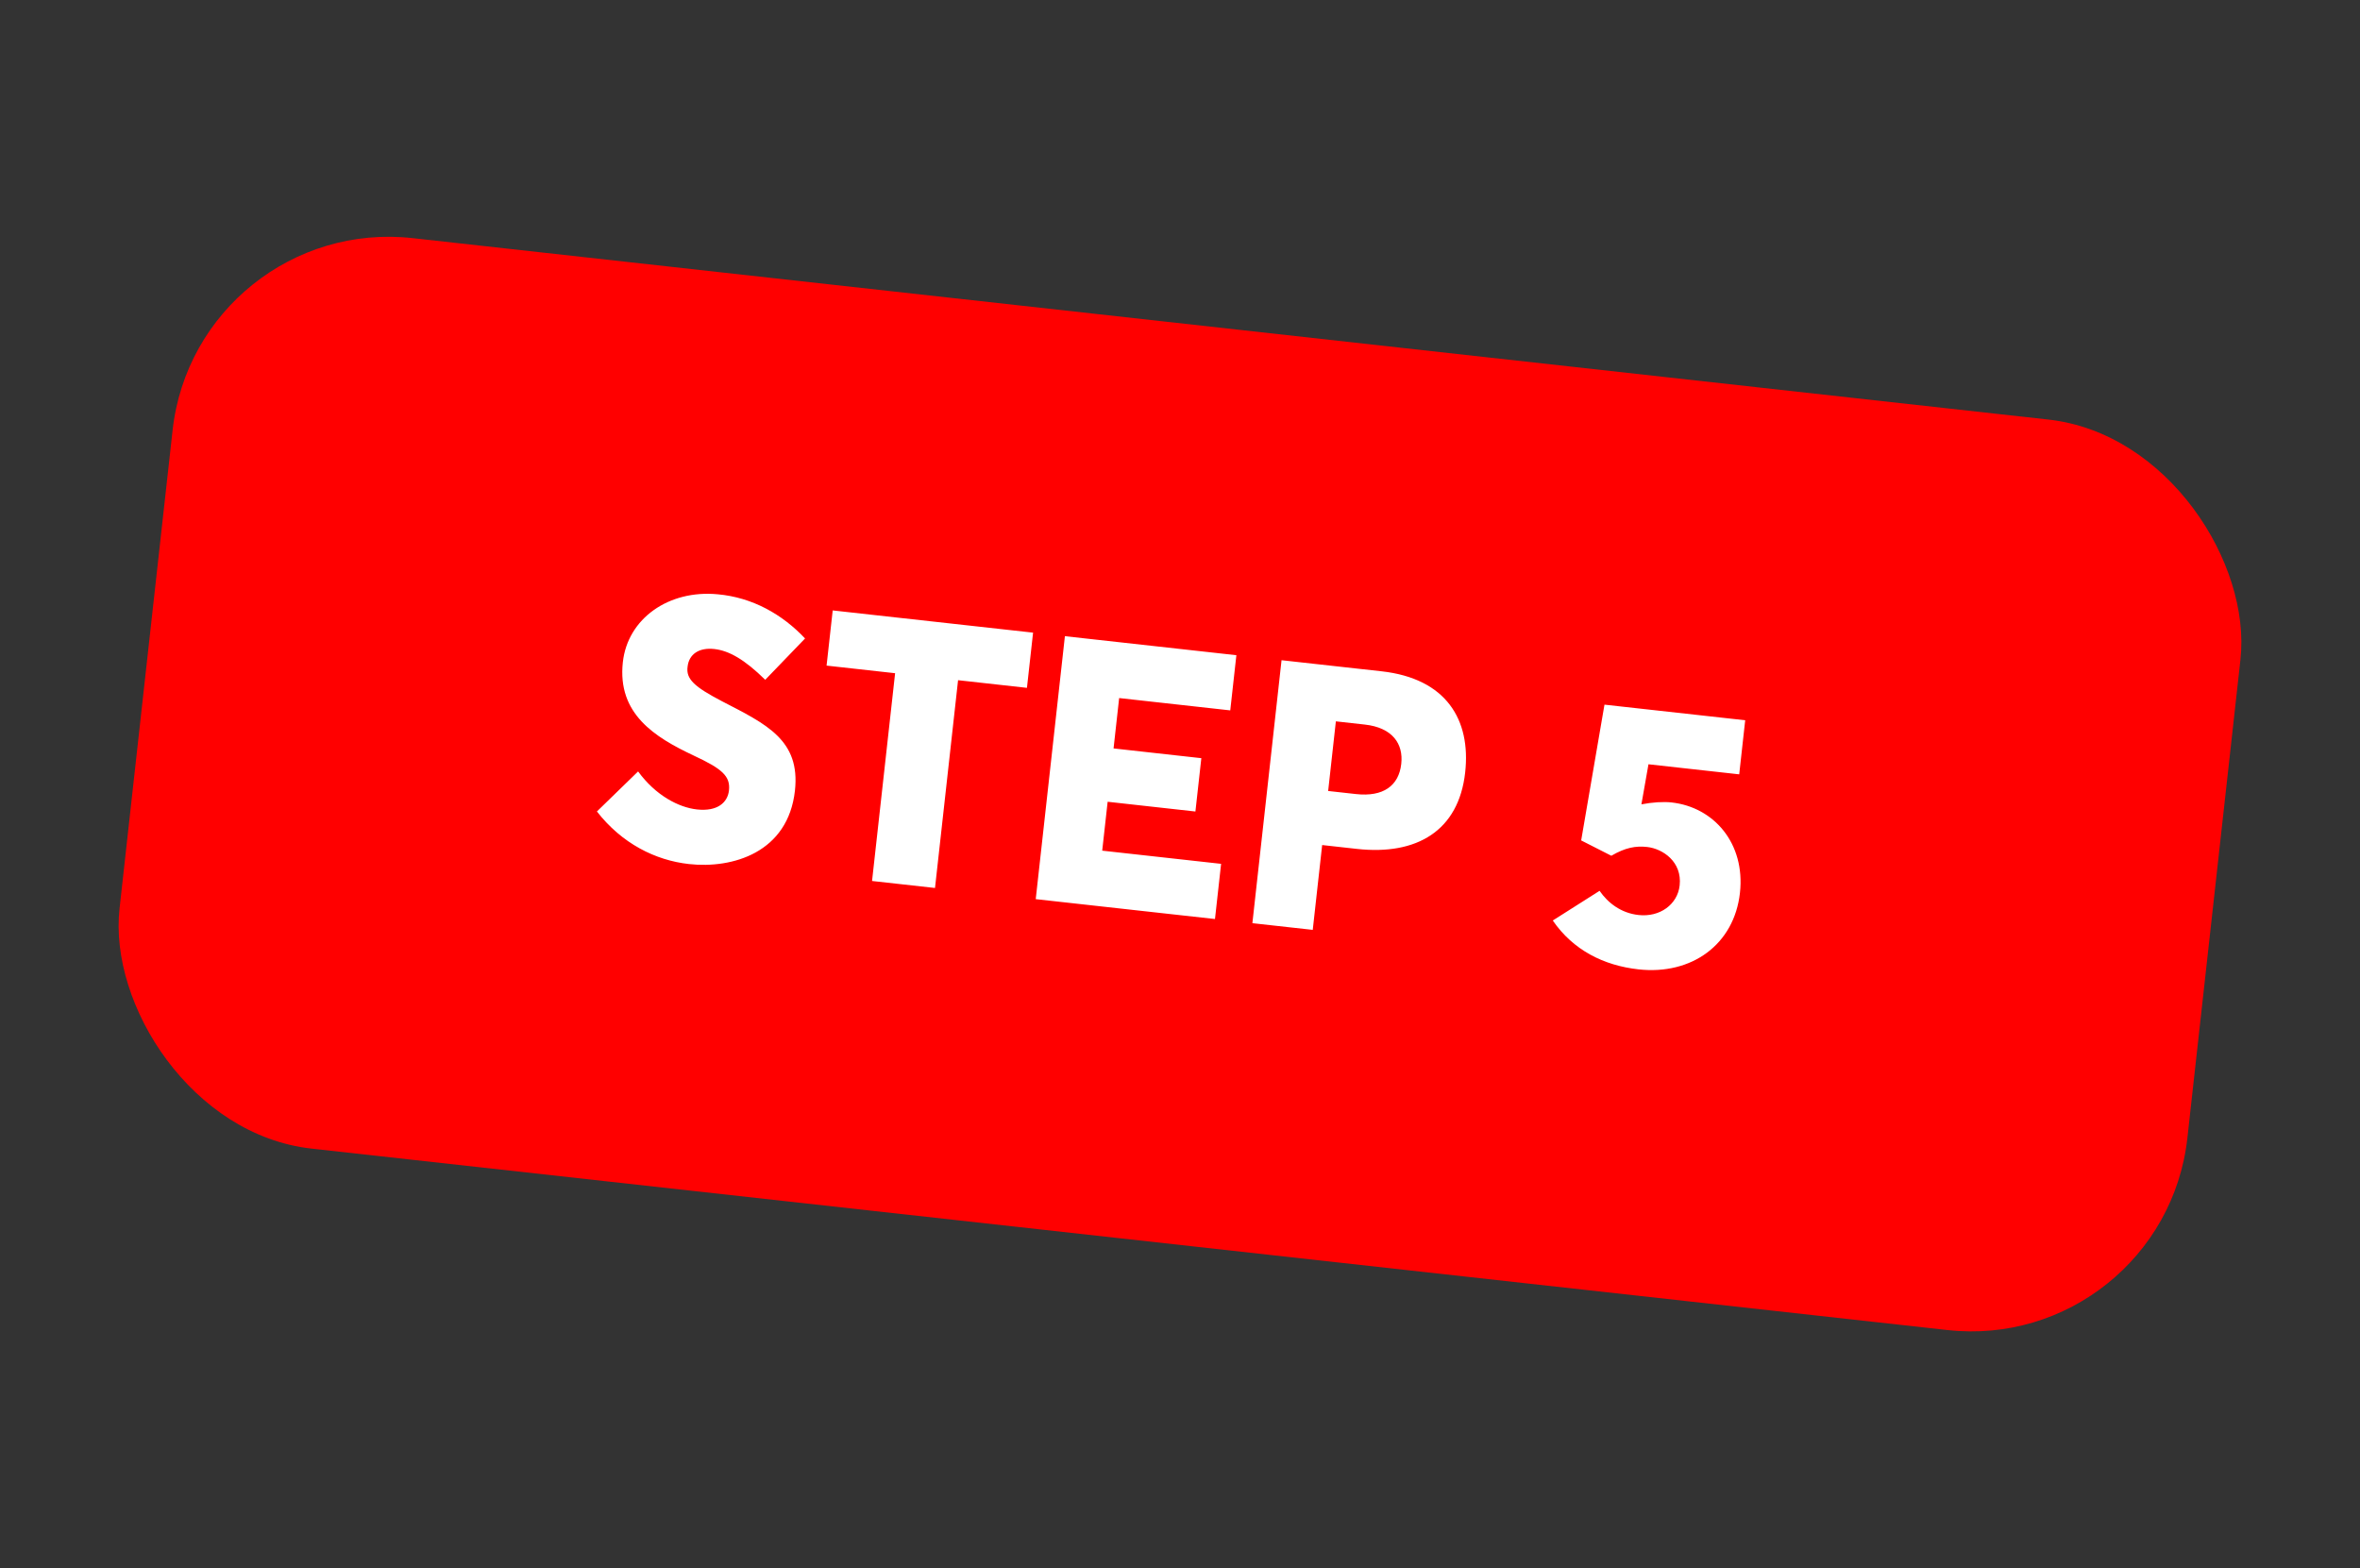 <?xml version="1.0" encoding="UTF-8"?> <svg xmlns="http://www.w3.org/2000/svg" width="152" height="101" viewBox="0 0 152 101" fill="none"><rect x="0" y="0" width="152" height="101" fill="#333333" stroke="none"/> <rect x="12.66" y="13.794" width="134" height="59" rx="14" transform="rotate(6.329 12.66 13.794)" fill="#FF0000"></rect> <path d="M44.372 55.65C47.187 55.962 50.757 54.909 51.199 50.926C51.561 47.658 49.356 46.641 46.501 45.165C44.744 44.245 44.171 43.747 44.285 42.939C44.375 42.128 45.027 41.693 46.005 41.801C46.959 41.907 47.958 42.477 49.286 43.783L51.851 41.122C50.383 39.559 48.45 38.475 46.227 38.276C43.073 37.975 40.428 39.831 40.116 42.645C39.745 45.985 42.187 47.487 44.665 48.656C46.502 49.511 47.053 49.983 46.95 50.913C46.865 51.677 46.219 52.281 44.883 52.133C43.714 52.003 42.23 51.235 41.098 49.685L38.445 52.264C40.052 54.326 42.202 55.409 44.372 55.65ZM56.166 56.741L60.221 57.191L61.706 43.809L66.142 44.301L66.537 40.746L53.632 39.315L53.237 42.869L57.651 43.359L56.166 56.741ZM66.708 57.91L78.253 59.191L78.647 55.636L70.99 54.787L71.34 51.638L76.993 52.266L77.374 48.831L71.721 48.203L72.081 44.959L79.237 45.753L79.631 42.199L68.587 40.974L66.708 57.91ZM80.662 59.458L84.55 59.889L85.156 54.426L87.398 54.675C91.238 55.101 93.949 53.518 94.367 49.749C94.743 46.362 93.155 43.699 88.981 43.236L82.54 42.522L80.662 59.458ZM85.542 50.944L86.039 46.459L87.9 46.666C89.689 46.864 90.394 47.908 90.251 49.196C90.095 50.604 89.096 51.338 87.331 51.142L85.542 50.944ZM107.663 51.683C107.138 51.625 106.433 51.667 105.718 51.805L106.173 49.224L112.017 49.872L112.403 46.389L103.339 45.384L101.838 54.128L103.781 55.116C104.685 54.588 105.35 54.469 106.089 54.551C107.091 54.662 108.35 55.502 108.181 57.029C108.046 58.245 106.914 59.086 105.531 58.932C104.41 58.808 103.564 58.159 103.023 57.374L100.01 59.286C101.32 61.194 103.287 62.184 105.529 62.433C108.964 62.814 111.696 60.823 112.064 57.508C112.418 54.311 110.382 51.985 107.663 51.683Z" fill="white"></path> </svg> 